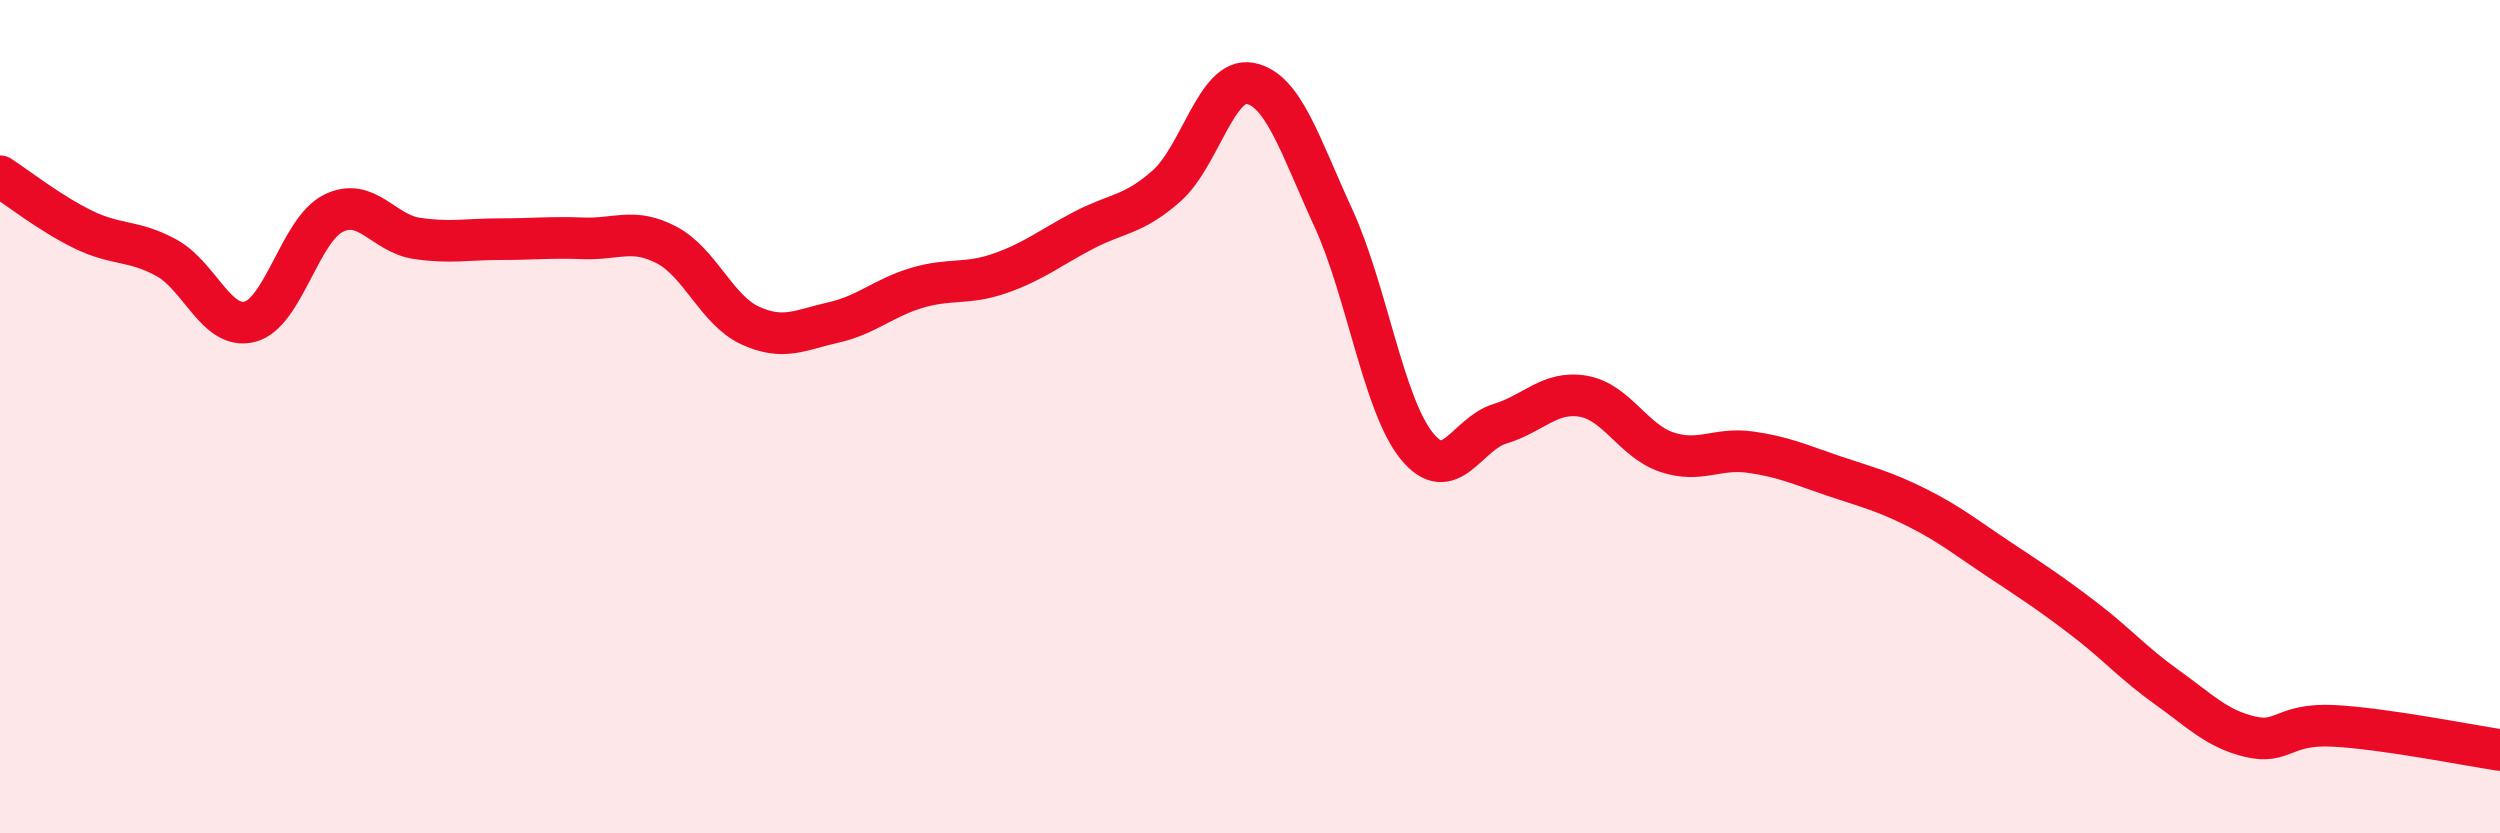 
    <svg width="60" height="20" viewBox="0 0 60 20" xmlns="http://www.w3.org/2000/svg">
      <path
        d="M 0,4.23 C 0.4,4.49 1.2,5.12 2,5.51 C 2.8,5.9 3.2,5.75 4,6.19 C 4.8,6.63 5.2,7.93 6,7.72 C 6.8,7.51 7.2,5.52 8,5.12 C 8.8,4.72 9.2,5.6 10,5.72 C 10.8,5.84 11.2,5.74 12,5.74 C 12.8,5.74 13.2,5.69 14,5.72 C 14.8,5.75 15.2,5.46 16,5.88 C 16.8,6.3 17.2,7.44 18,7.81 C 18.8,8.18 19.2,7.92 20,7.74 C 20.8,7.56 21.2,7.15 22,6.91 C 22.8,6.67 23.2,6.84 24,6.56 C 24.8,6.28 25.2,5.95 26,5.53 C 26.8,5.11 27.2,5.17 28,4.46 C 28.8,3.75 29.2,1.85 30,2 C 30.8,2.15 31.2,3.49 32,5.23 C 32.8,6.97 33.2,9.71 34,10.7 C 34.8,11.69 35.2,10.41 36,10.17 C 36.8,9.93 37.2,9.37 38,9.51 C 38.8,9.65 39.2,10.58 40,10.85 C 40.8,11.12 41.2,10.74 42,10.85 C 42.8,10.96 43.2,11.15 44,11.42 C 44.8,11.69 45.2,11.78 46,12.18 C 46.8,12.58 47.2,12.91 48,13.44 C 48.8,13.97 49.2,14.23 50,14.84 C 50.8,15.45 51.2,15.92 52,16.49 C 52.8,17.06 53.2,17.49 54,17.68 C 54.8,17.87 54.8,17.36 56,17.42 C 57.2,17.48 59.2,17.88 60,18L60 20L0 20Z"
        fill="#EB0A25"
        opacity="0.1"
        stroke-linecap="round"
        stroke-linejoin="round"
      />
      <path
        d="M 0,4.23 C 0.4,4.49 1.2,5.12 2,5.51 C 2.8,5.9 3.2,5.75 4,6.19 C 4.8,6.63 5.2,7.93 6,7.72 C 6.8,7.51 7.2,5.52 8,5.12 C 8.8,4.72 9.2,5.6 10,5.72 C 10.8,5.84 11.2,5.74 12,5.74 C 12.8,5.74 13.2,5.69 14,5.72 C 14.8,5.75 15.2,5.46 16,5.88 C 16.8,6.3 17.2,7.44 18,7.81 C 18.8,8.18 19.2,7.92 20,7.74 C 20.8,7.56 21.2,7.15 22,6.91 C 22.8,6.67 23.2,6.84 24,6.56 C 24.8,6.28 25.2,5.95 26,5.53 C 26.8,5.11 27.2,5.17 28,4.46 C 28.8,3.75 29.2,1.85 30,2 C 30.8,2.15 31.2,3.49 32,5.23 C 32.8,6.97 33.2,9.71 34,10.7 C 34.8,11.69 35.2,10.41 36,10.17 C 36.8,9.93 37.2,9.37 38,9.51 C 38.8,9.65 39.2,10.58 40,10.85 C 40.8,11.12 41.2,10.74 42,10.85 C 42.8,10.96 43.2,11.15 44,11.42 C 44.8,11.69 45.2,11.78 46,12.18 C 46.8,12.58 47.2,12.91 48,13.44 C 48.8,13.97 49.2,14.23 50,14.84 C 50.8,15.45 51.2,15.92 52,16.49 C 52.8,17.06 53.2,17.49 54,17.68 C 54.8,17.87 54.8,17.36 56,17.42 C 57.2,17.48 59.2,17.88 60,18"
        stroke="#EB0A25"
        stroke-width="1"
        fill="none"
        stroke-linecap="round"
        stroke-linejoin="round"
      />
    </svg>
  